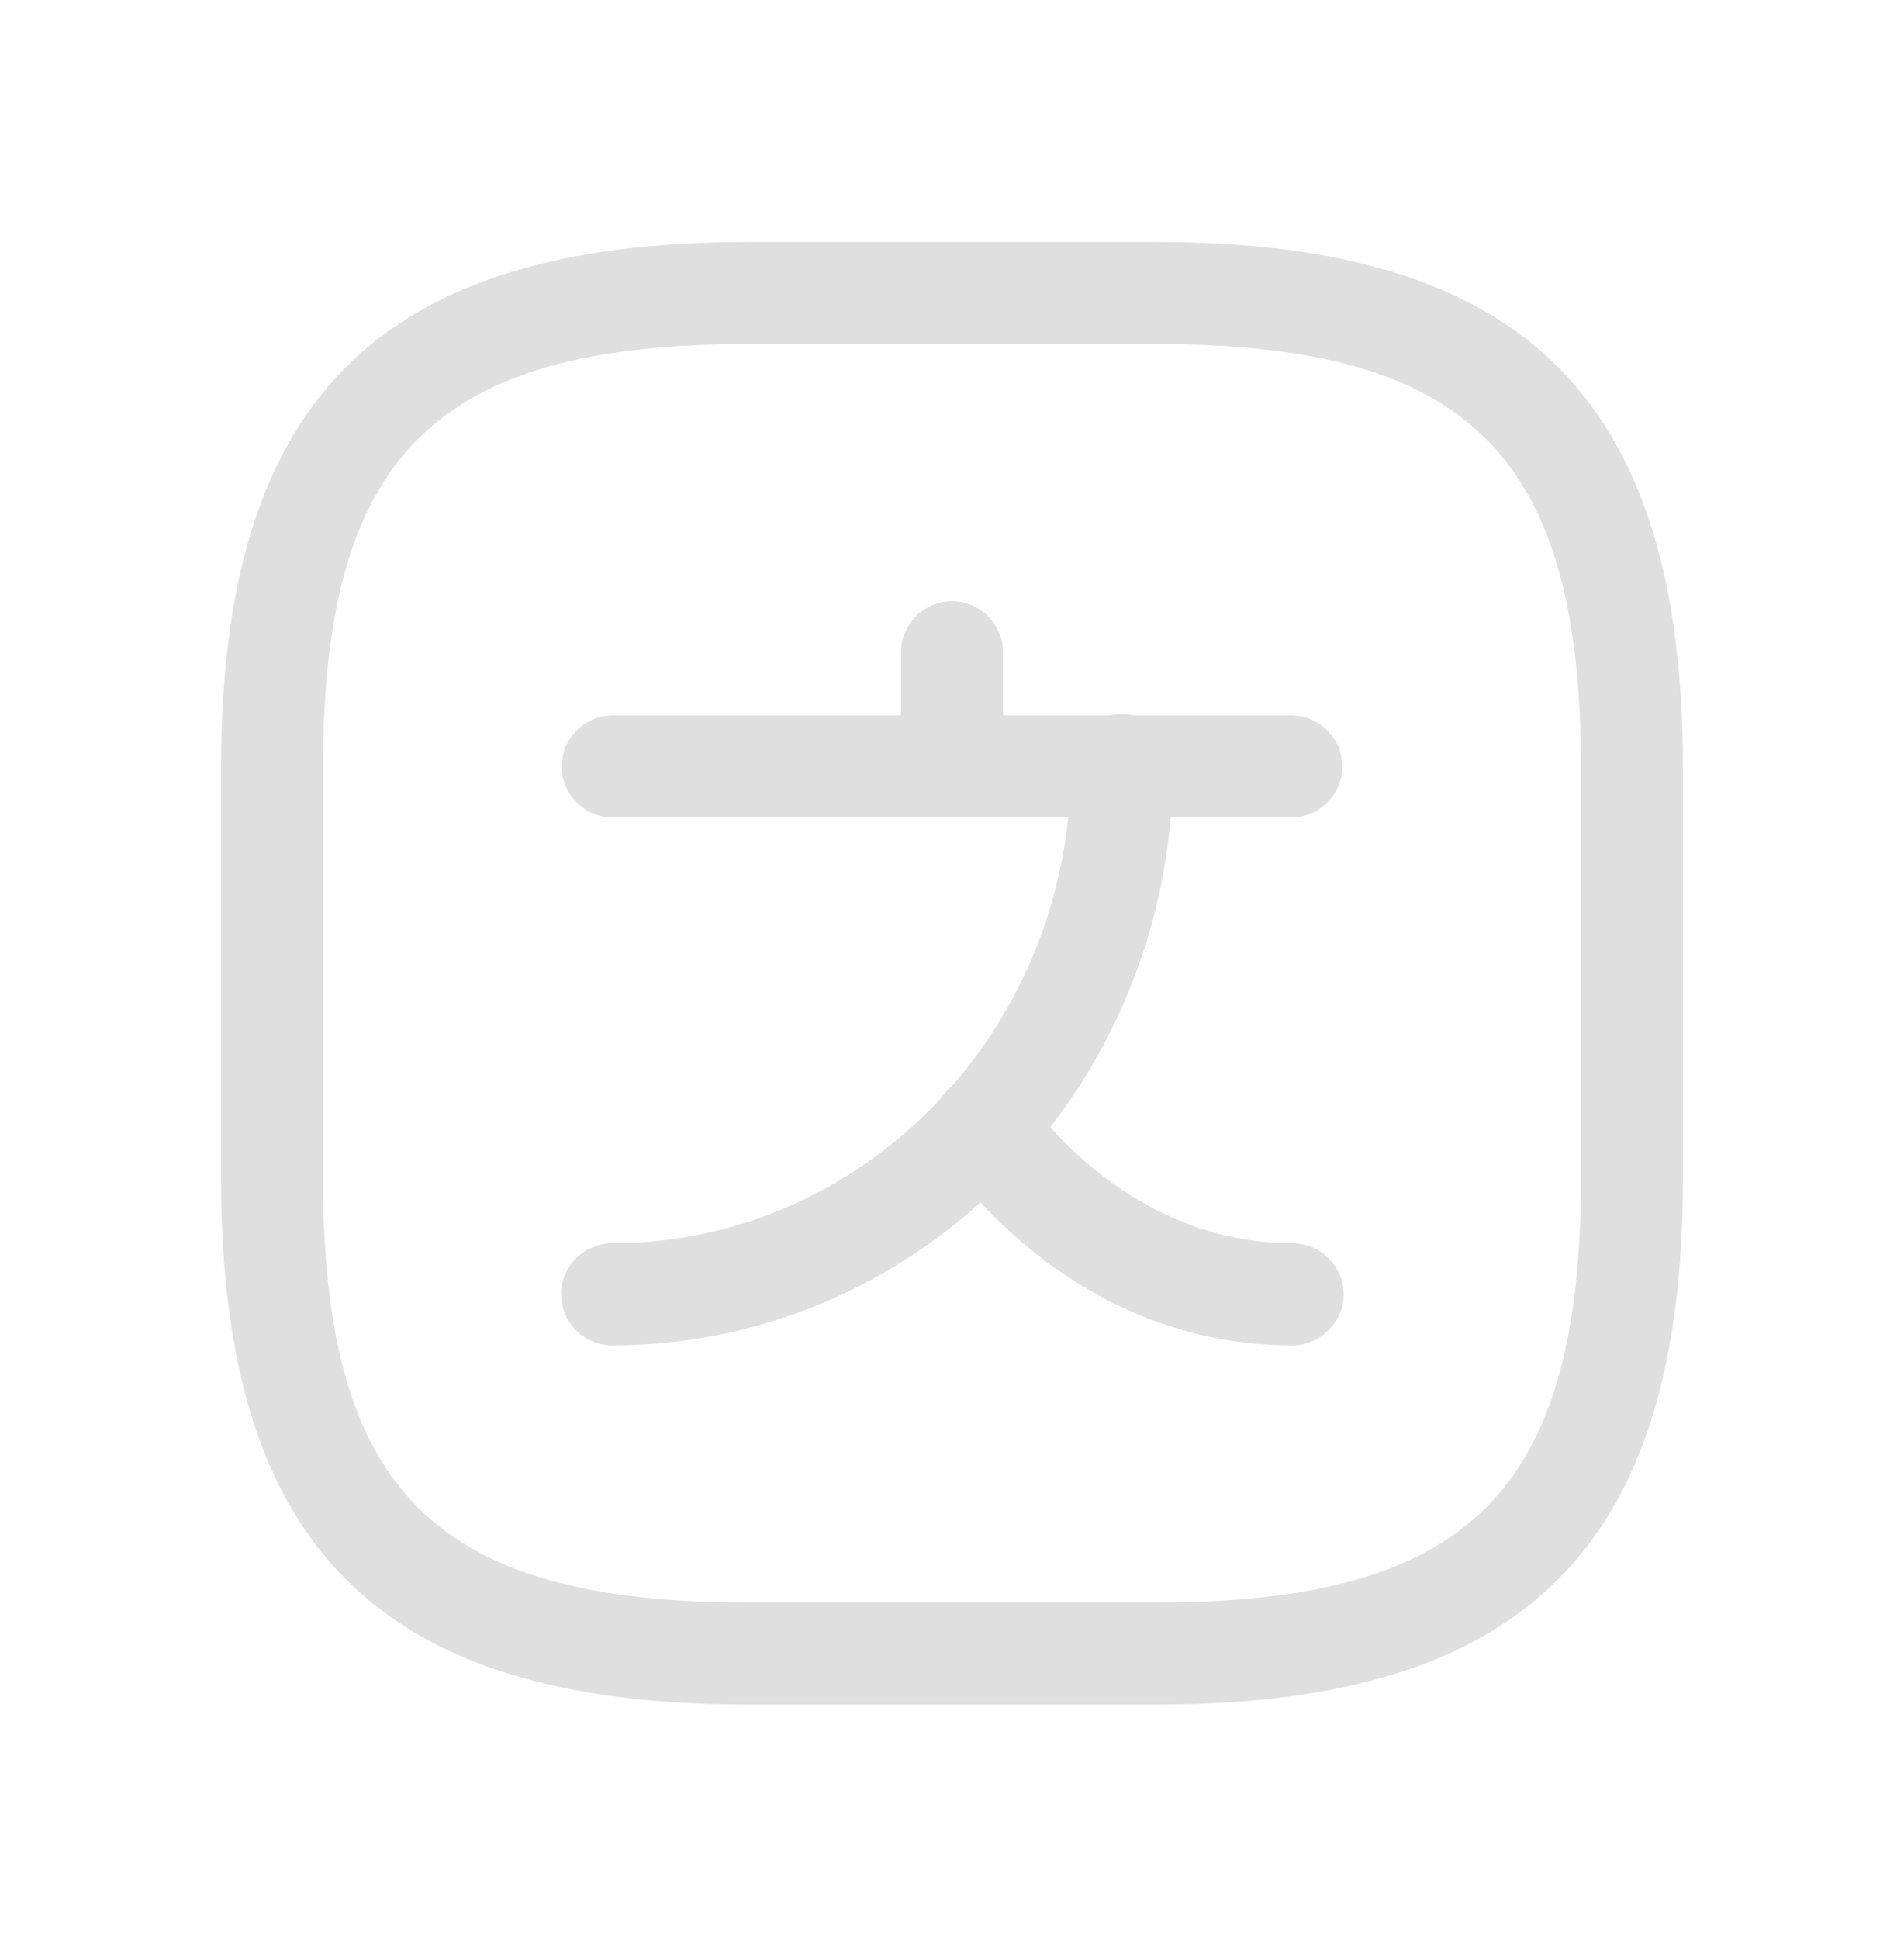 <svg width="56" height="57" viewBox="0 0 56 57" fill="none" xmlns="http://www.w3.org/2000/svg">
<g filter="url(#filter0_d_167_4093)">
<path d="M37.98 22.42H18.02C17.2 22.42 16.52 21.74 16.52 20.92C16.52 20.1 17.2 19.42 18.02 19.42H37.98C38.8 19.42 39.48 20.1 39.48 20.92C39.48 21.74 38.8 22.42 37.98 22.42Z" fill="#DFDFDF"/>
<path d="M28 22.421C27.18 22.421 26.5 21.741 26.5 20.921V17.561C26.5 16.741 27.18 16.061 28 16.061C28.82 16.061 29.5 16.741 29.5 17.561V20.921C29.5 21.741 28.82 22.421 28 22.421Z" fill="#DFDFDF"/>
<path d="M18 37.94C17.18 37.94 16.5 37.26 16.5 36.44C16.5 35.62 17.18 34.94 18 34.94C25.44 34.94 31.5 28.64 31.5 20.88C31.5 20.06 32.18 19.38 33 19.38C33.82 19.38 34.5 20.06 34.5 20.88C34.5 30.3 27.1 37.94 18 37.94Z" fill="#DFDFDF"/>
<path d="M38.001 37.941C34.06 37.941 30.401 35.98 27.721 32.401C27.22 31.741 27.36 30.801 28.02 30.301C28.68 29.801 29.62 29.941 30.12 30.601C32.24 33.401 35.041 34.941 38.02 34.941C38.84 34.941 39.52 35.62 39.52 36.441C39.52 37.261 38.821 37.941 38.001 37.941Z" fill="#DFDFDF"/>
<path d="M34 48.5H22C11.14 48.5 6.5 43.86 6.5 33V21C6.5 10.14 11.14 5.5 22 5.5H34C44.86 5.5 49.5 10.14 49.5 21V33C49.5 43.86 44.86 48.5 34 48.5ZM22 8.5C12.78 8.5 9.5 11.78 9.5 21V33C9.5 42.22 12.78 45.5 22 45.5H34C43.22 45.5 46.5 42.22 46.5 33V21C46.5 11.78 43.22 8.5 34 8.5H22Z" fill="#DFDFDF"/>
</g>
<defs>
<filter id="filter0_d_167_4093" x="-2.462" y="-1.846" width="60.923" height="60.923" filterUnits="userSpaceOnUse" color-interpolation-filters="sRGB">
<feFlood flood-opacity="0" result="BackgroundImageFix"/>
<feColorMatrix in="SourceAlpha" type="matrix" values="0 0 0 0 0 0 0 0 0 0 0 0 0 0 0 0 0 0 127 0" result="hardAlpha"/>
<feOffset dy="1.615"/>
<feGaussianBlur stdDeviation="3.231"/>
<feColorMatrix type="matrix" values="0 0 0 0 0.733 0 0 0 0 0.733 0 0 0 0 0.733 0 0 0 0.5 0"/>
<feBlend mode="normal" in2="BackgroundImageFix" result="effect1_dropShadow_167_4093"/>
<feBlend mode="normal" in="SourceGraphic" in2="effect1_dropShadow_167_4093" result="shape"/>
</filter>
</defs>
</svg>
